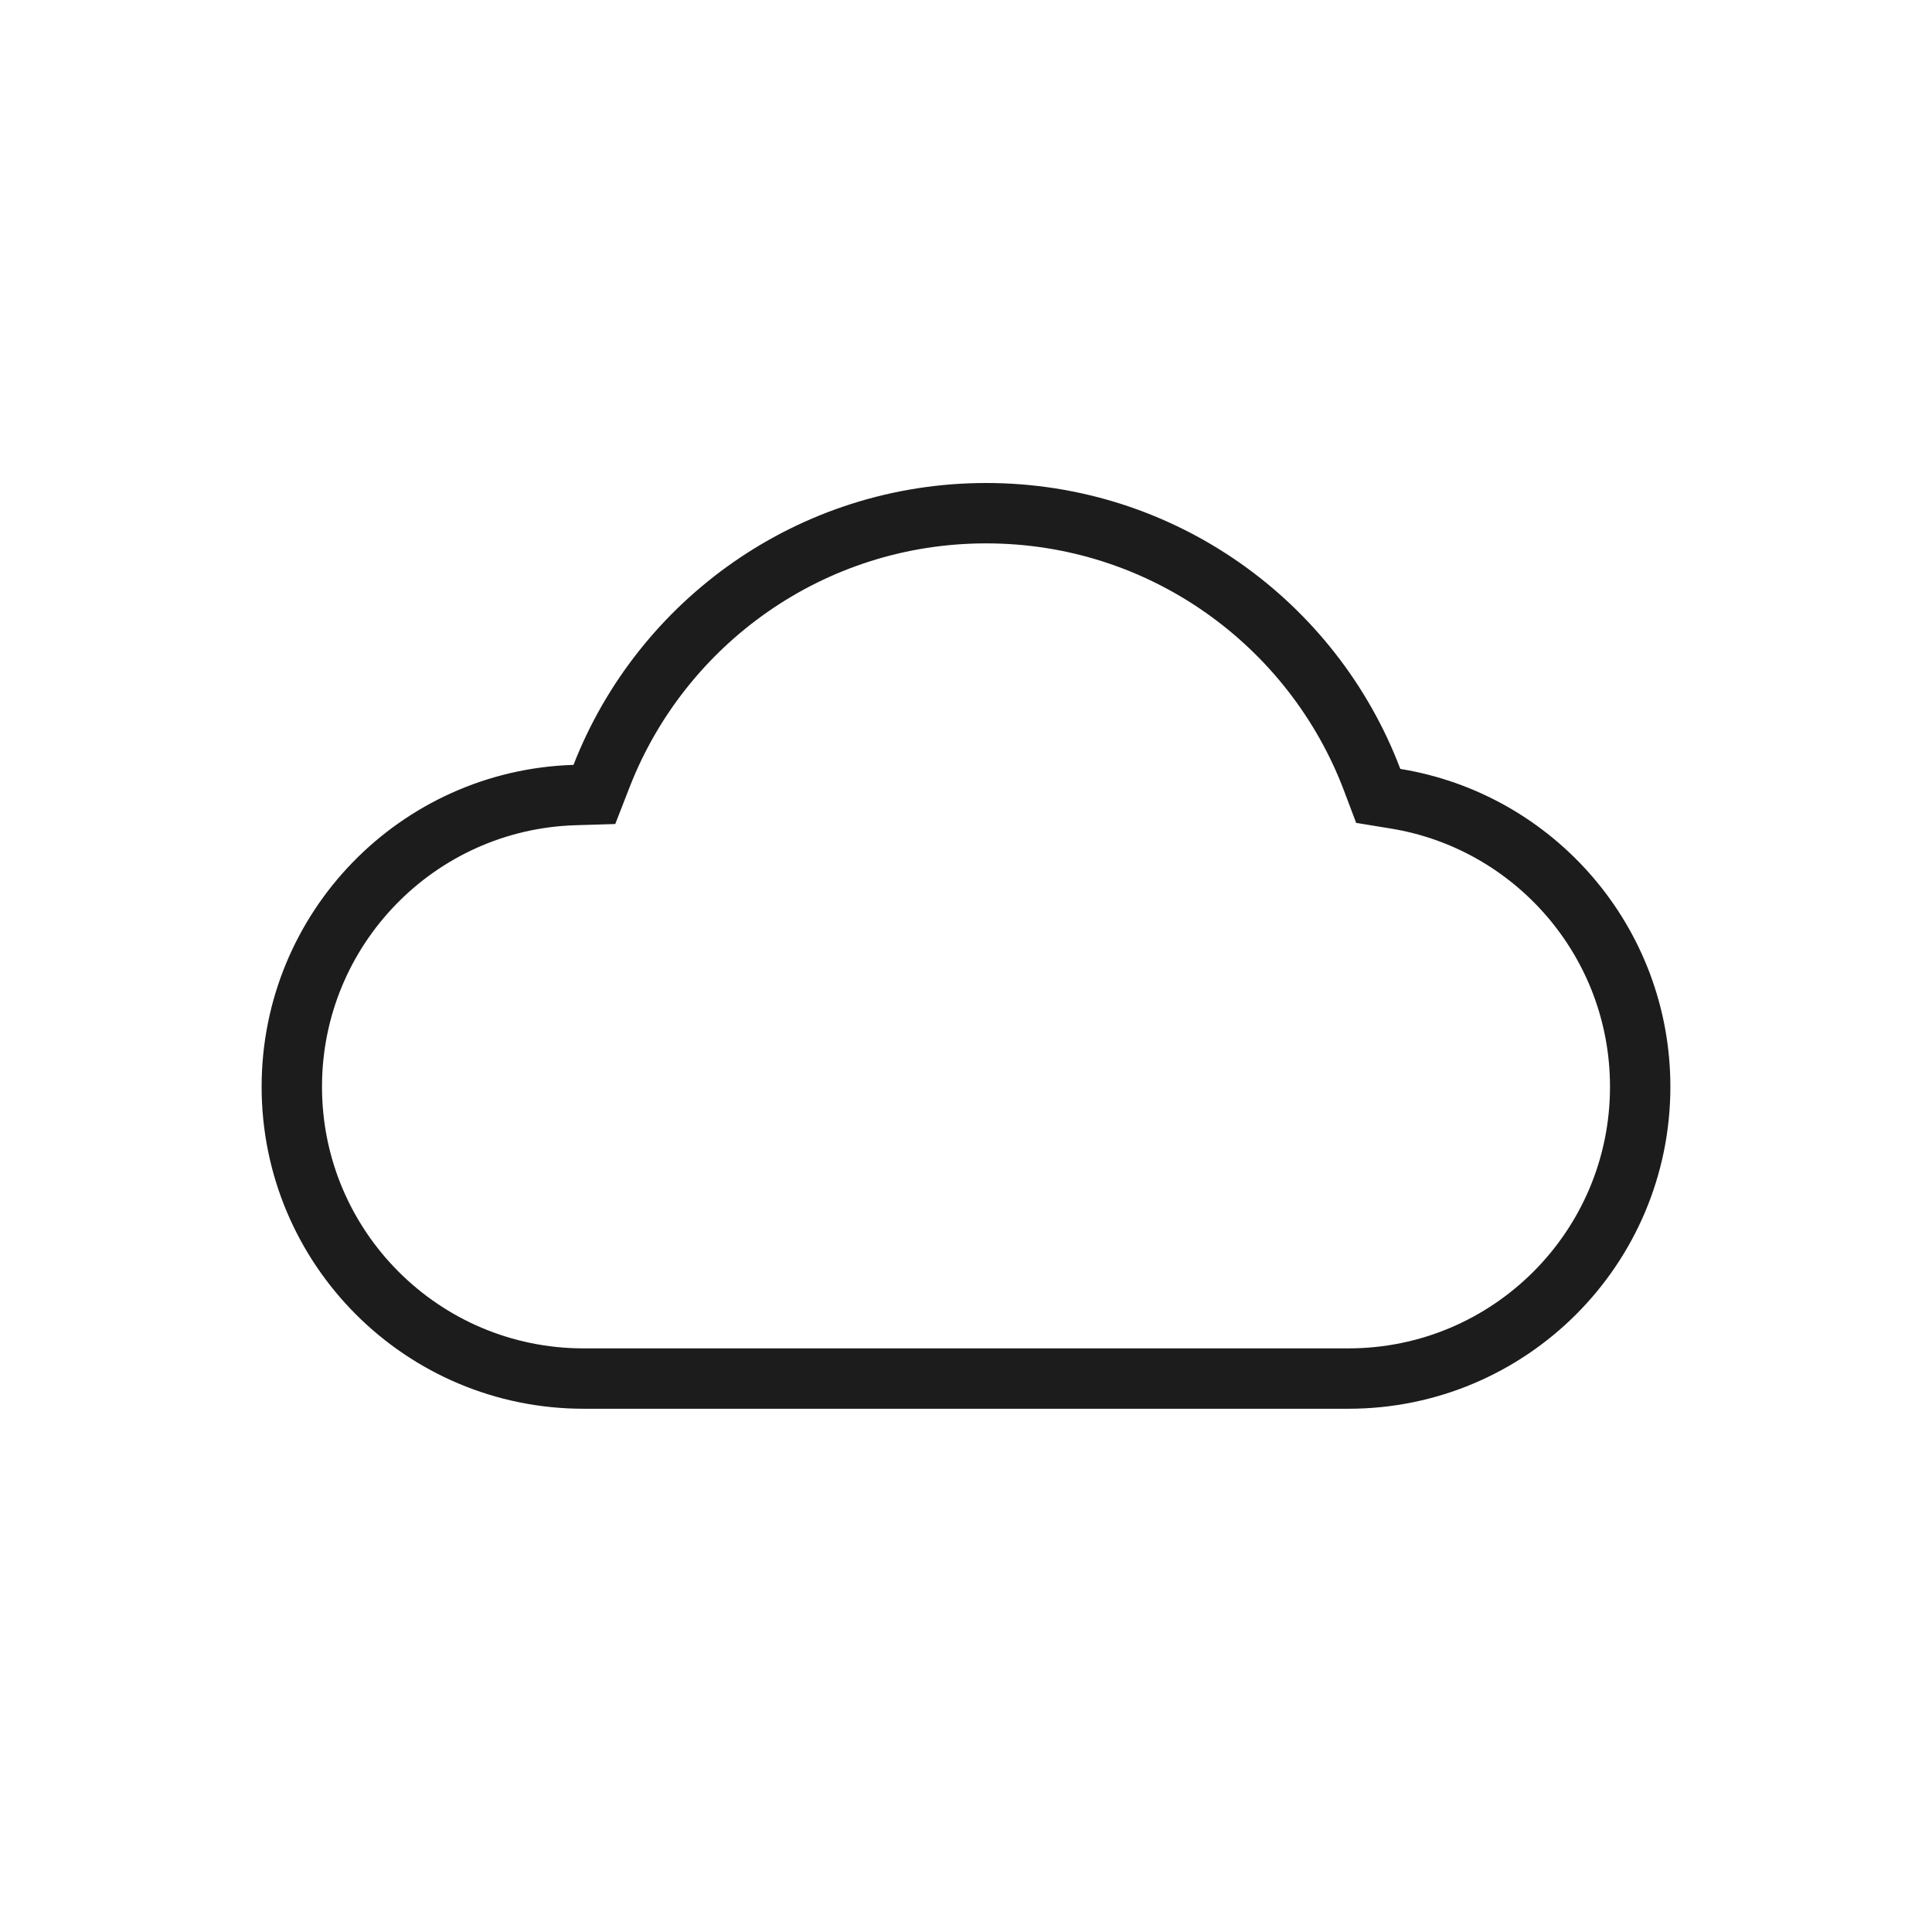 <svg width="48" height="48" viewBox="0 0 48 48" fill="none" xmlns="http://www.w3.org/2000/svg">
<path d="M34.089 19.369L34.242 19.774L34.67 19.844C38.117 20.403 40.75 23.395 40.75 27C40.75 31.004 37.504 34.25 33.5 34.25H14.5C10.496 34.25 7.25 31.004 7.25 27C7.25 23.072 10.373 19.874 14.271 19.753L14.767 19.738L14.947 19.276C16.438 15.455 20.154 12.75 24.5 12.75C28.881 12.75 32.622 15.499 34.089 19.369Z" stroke="#1C1C1C" stroke-width="1.5"/>
</svg>
